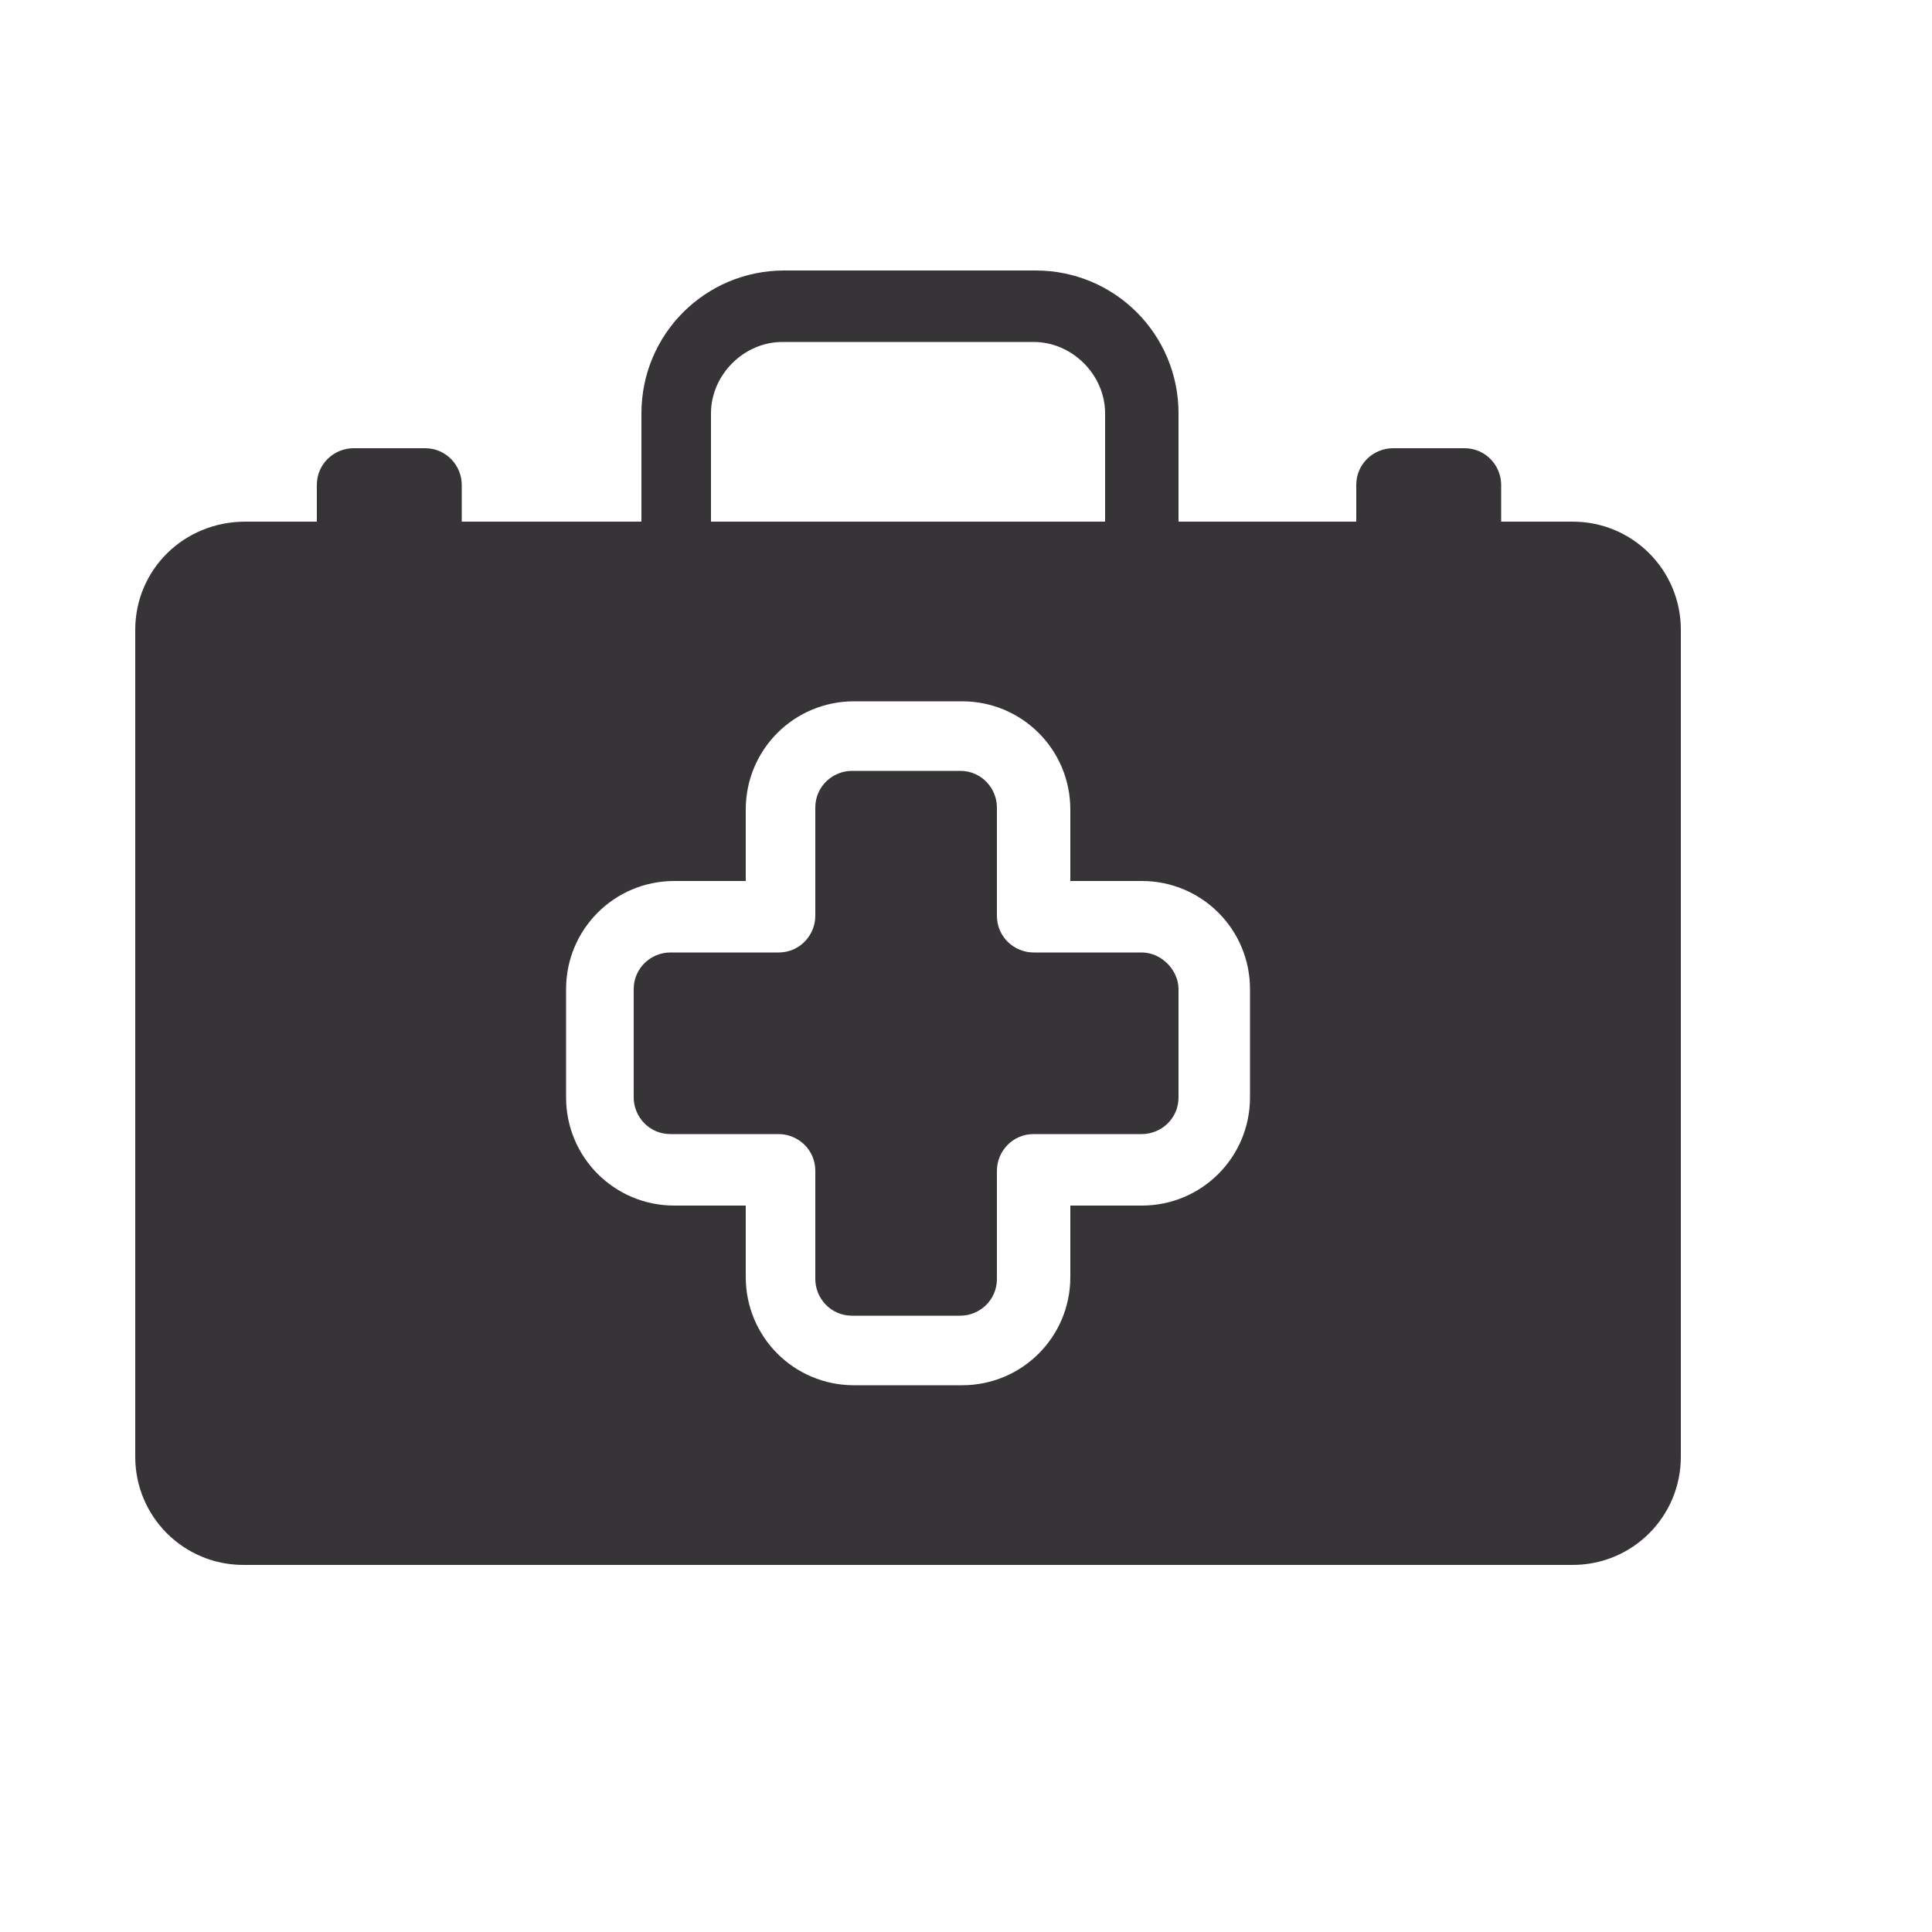 <?xml version="1.0" encoding="utf-8"?>
<!-- Generator: Adobe Illustrator 25.4.1, SVG Export Plug-In . SVG Version: 6.00 Build 0)  -->
<svg version="1.1" id="Layer_1" xmlns="http://www.w3.org/2000/svg" xmlns:xlink="http://www.w3.org/1999/xlink" x="0px" y="0px"
	 viewBox="0 0 100 100" style="enable-background:new 0 0 100 100;" xml:space="preserve">
<style type="text/css">
	.st0{fill:#363436;}
</style>
<g>
	<path class="st0" d="M81.4,27h-3.7v-1.9c0-1-0.8-1.9-1.9-1.9h-3.7c-1,0-1.9,0.8-1.9,1.9V27H61v-5.6c0-4.1-3.3-7.4-7.4-7.4h-13
		c-4.1,0-7.4,3.3-7.4,7.4V27h-9.3v-1.9c0-1-0.8-1.9-1.9-1.9h-3.7c-1,0-1.9,0.8-1.9,1.9V27h-3.7C9.5,27,7,29.5,7,32.6v42.8
		c0,3.1,2.5,5.6,5.6,5.6h68.8c3.1,0,5.6-2.5,5.6-5.6V32.6C87,29.5,84.5,27,81.4,27z M36.8,21.4c0-2,1.7-3.7,3.7-3.7h13
		c2,0,3.7,1.7,3.7,3.7V27H36.8V21.4z M64.7,56.8c0,3.1-2.5,5.6-5.6,5.6h-3.7v3.7c0,3.1-2.5,5.6-5.6,5.6h-5.6c-3.1,0-5.6-2.5-5.6-5.6
		v-3.7h-3.7c-3.1,0-5.6-2.5-5.6-5.6v-5.6c0-3.1,2.5-5.6,5.6-5.6h3.7v-3.7c0-3.1,2.5-5.6,5.6-5.6h5.6c3.1,0,5.6,2.5,5.6,5.6v3.7h3.7
		c3.1,0,5.6,2.5,5.6,5.6V56.8z"/>
	<path class="st0" d="M59.1,49.3h-5.6c-1,0-1.9-0.8-1.9-1.9v-5.6c0-1-0.8-1.9-1.9-1.9h-5.6c-1,0-1.9,0.8-1.9,1.9v5.6
		c0,1-0.8,1.9-1.9,1.9h-5.6c-1,0-1.9,0.8-1.9,1.9v5.6c0,1,0.8,1.9,1.9,1.9h5.6c1,0,1.9,0.8,1.9,1.9v5.6c0,1,0.8,1.9,1.9,1.9h5.6
		c1,0,1.9-0.8,1.9-1.9v-5.6c0-1,0.8-1.9,1.9-1.9h5.6c1,0,1.9-0.8,1.9-1.9v-5.6C61,50.2,60.1,49.3,59.1,49.3z"/>
</g>
</svg>

